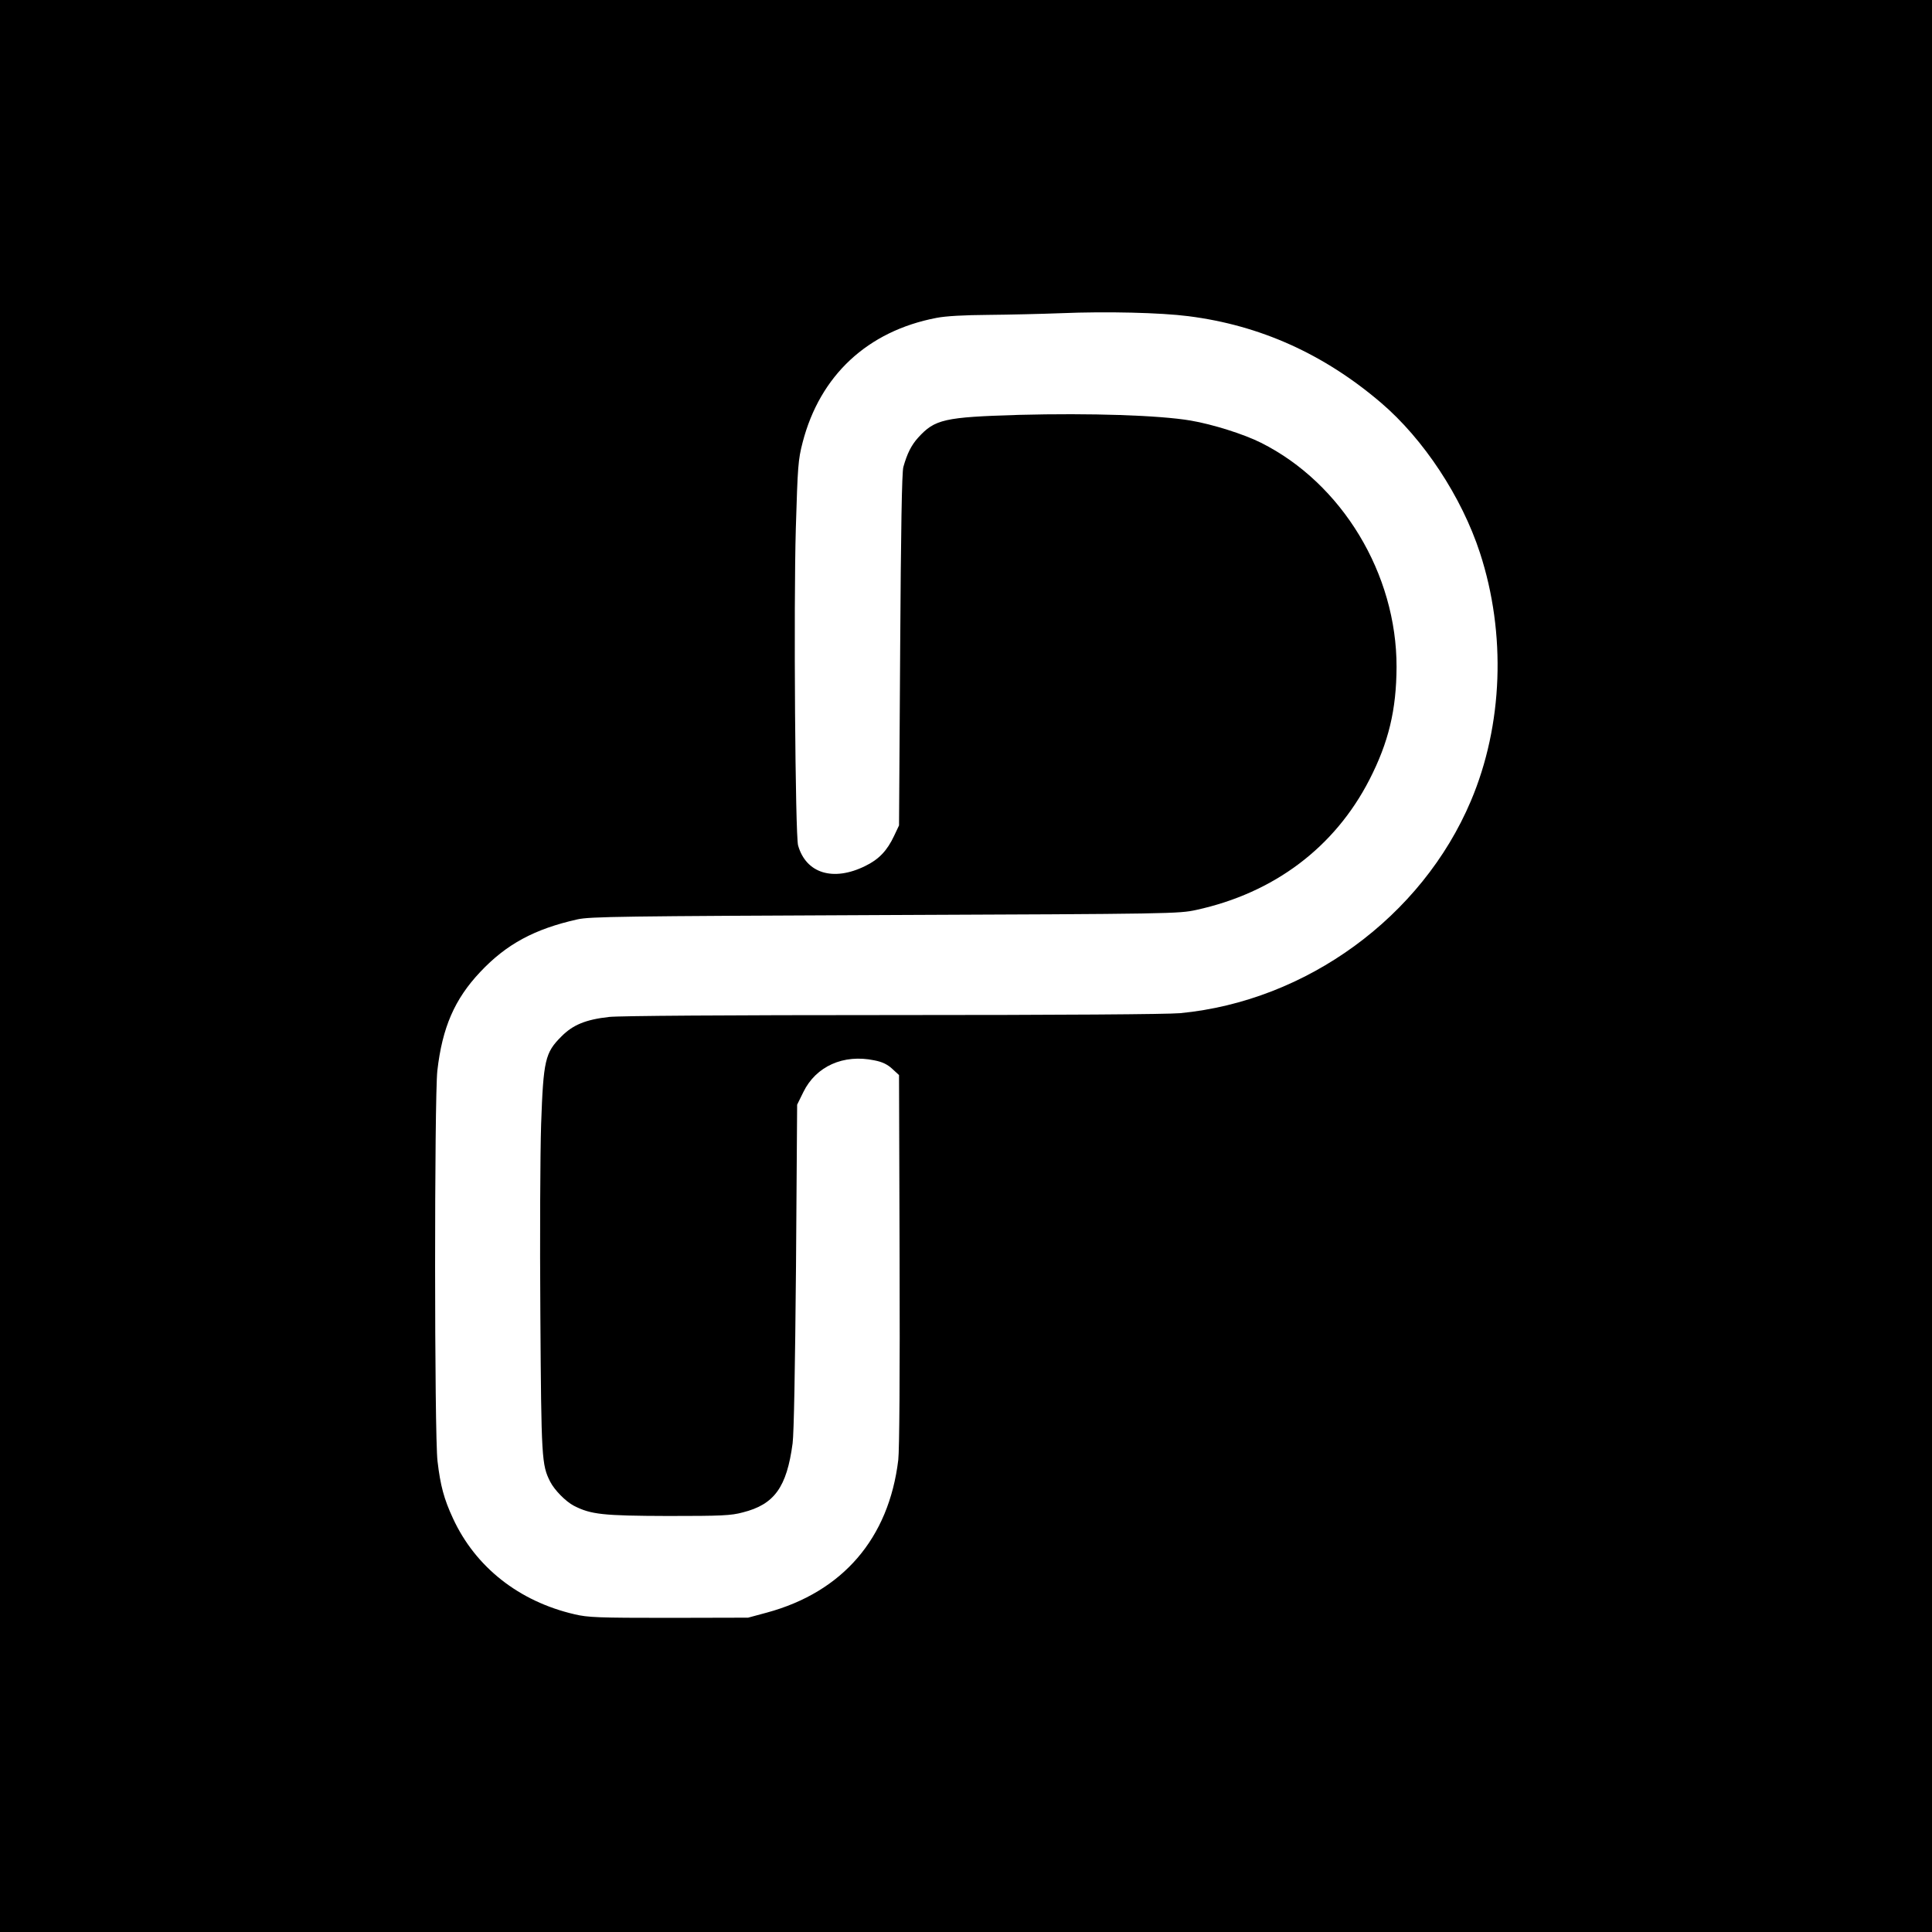 <?xml version="1.0" standalone="no"?>
<!DOCTYPE svg PUBLIC "-//W3C//DTD SVG 20010904//EN"
 "http://www.w3.org/TR/2001/REC-SVG-20010904/DTD/svg10.dtd">
<svg version="1.0" xmlns="http://www.w3.org/2000/svg"
 width="1024pt" height="1024pt" viewBox="0 0 1024 1024"
 preserveAspectRatio="xMidYMid meet">
<g transform="translate(0,1024) scale(0.1,-0.1)"
fill="#000000" stroke="none">
<path d="M0 5120 l0 -5120 5120 0 5120 0 0 5120 0 5120 -5120 0 -5120 0 0
-5120z m6300 3444 c378 -48 717 -200 1020 -459 225 -192 427 -498 524 -795
140 -429 122 -914 -48 -1315 -260 -615 -872 -1061 -1541 -1125 -70 -6 -624
-10 -1525 -10 -879 0 -1448 -4 -1502 -10 -124 -14 -192 -42 -253 -104 -86 -86
-95 -125 -107 -466 -5 -158 -7 -609 -4 -1010 5 -762 7 -794 52 -883 23 -45 82
-105 126 -128 90 -46 153 -53 498 -54 285 0 334 2 397 19 167 42 233 133 264
366 7 54 13 393 18 940 l6 855 33 67 c67 137 213 202 376 168 42 -8 69 -21 95
-45 l36 -33 3 -979 c2 -611 -1 -1009 -7 -1061 -50 -416 -295 -700 -696 -809
l-100 -27 -420 -1 c-375 0 -429 2 -500 19 -294 68 -525 250 -644 508 -48 103
-67 175 -82 303 -17 136 -17 1926 -1 2070 26 228 91 379 227 523 139 148 288
228 515 279 67 15 234 17 1630 23 1524 6 1557 7 1650 27 413 90 734 332 918
690 102 199 143 370 144 598 1 493 -289 973 -718 1188 -89 45 -256 98 -374
118 -166 28 -529 40 -910 30 -396 -12 -445 -23 -534 -121 -36 -40 -58 -84 -78
-155 -8 -27 -13 -331 -17 -970 l-6 -930 -26 -55 c-37 -79 -81 -125 -153 -160
-170 -84 -314 -39 -356 109 -15 54 -24 1266 -12 1681 10 330 12 362 36 455 92
355 344 590 709 660 51 10 147 15 275 16 109 1 283 5 387 9 241 10 527 3 675
-16z"/>
</g>
</svg>
